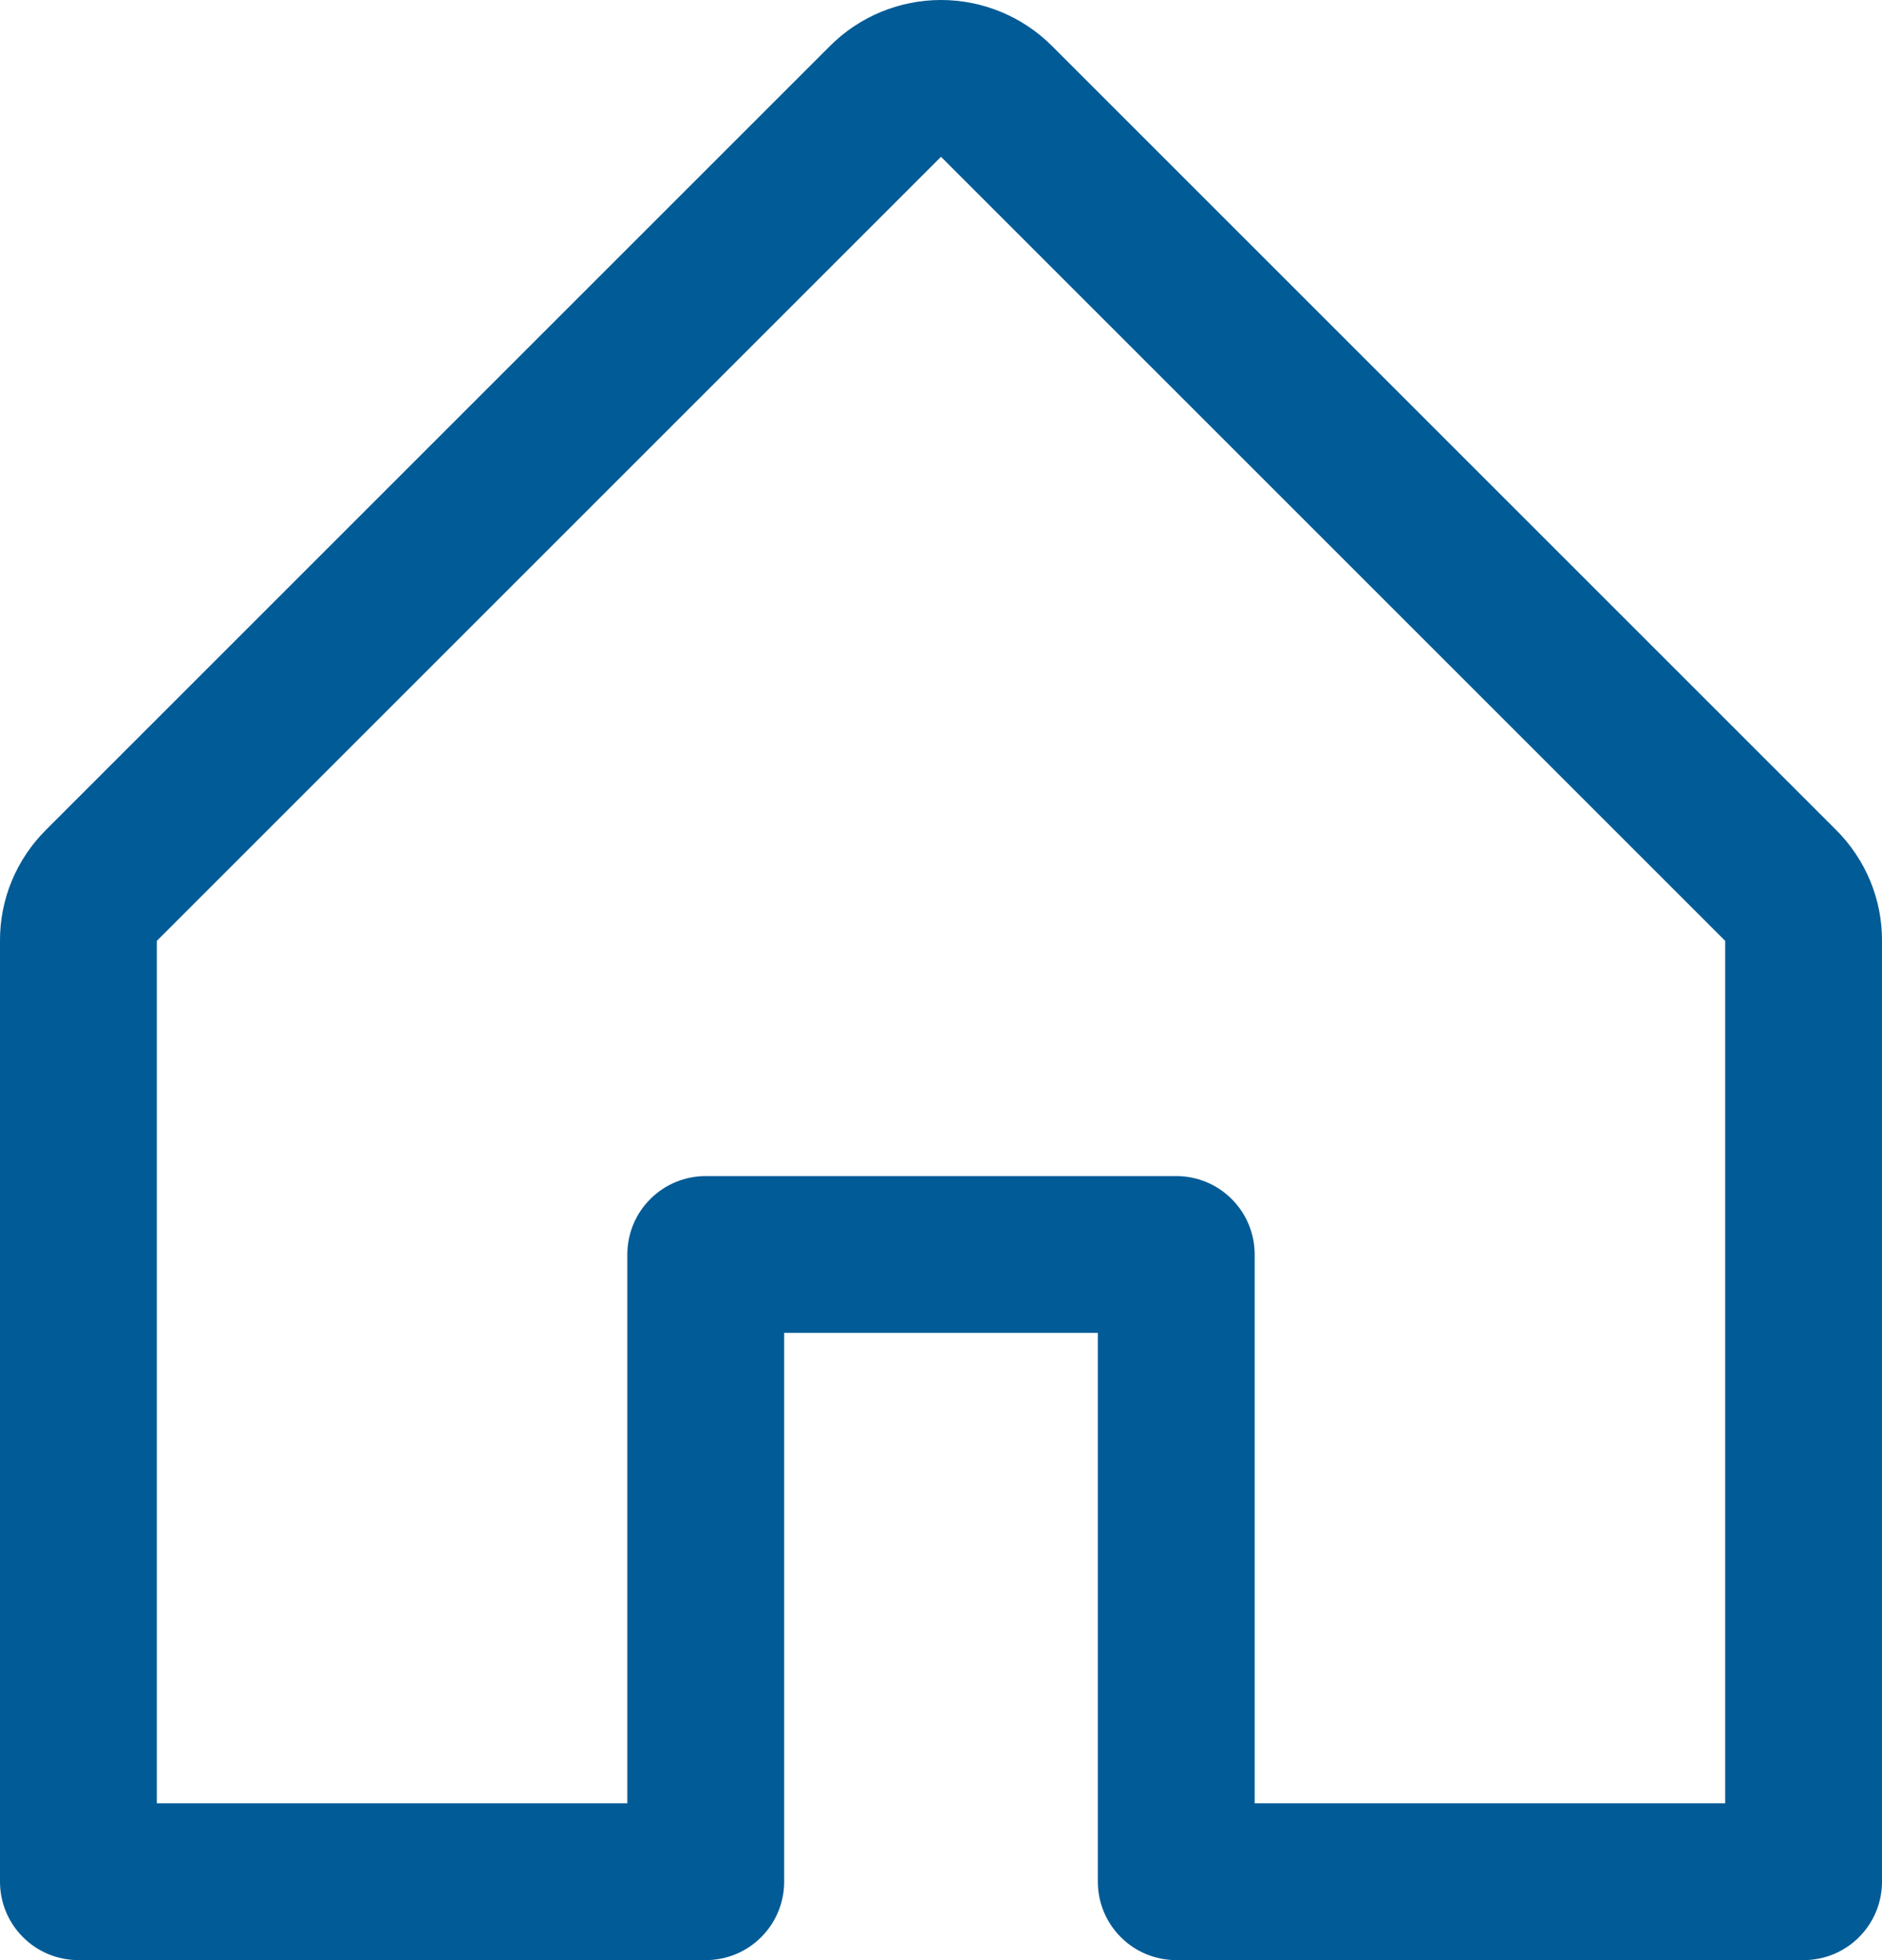 <svg width="24" height="25" viewBox="0 0 24 25" fill="none" xmlns="http://www.w3.org/2000/svg">
<path d="M23.414 10.585L13.414 0.585C13.039 0.21 12.53 -0 12 -0C11.47 -0 10.961 0.21 10.586 0.585L0.586 10.585C0.4 10.77 0.252 10.991 0.151 11.233C0.05 11.476 -0.001 11.737 1.25669e-05 12V24C1.25669e-05 24.265 0.105 24.519 0.293 24.707C0.48 24.895 0.735 25 1 25H9C9.265 25 9.52 24.895 9.707 24.707C9.895 24.519 10 24.265 10 24V17H14V24C14 24.265 14.105 24.519 14.293 24.707C14.48 24.895 14.735 25 15 25H23C23.265 25 23.52 24.895 23.707 24.707C23.895 24.519 24 24.265 24 24V12C24.001 11.737 23.95 11.476 23.849 11.233C23.748 10.991 23.6 10.77 23.414 10.585ZM22 23H16V16C16 15.735 15.895 15.48 15.707 15.293C15.52 15.105 15.265 15 15 15H9C8.735 15 8.48 15.105 8.293 15.293C8.105 15.48 8 15.735 8 16V23H2V12L12 2L22 12V23Z" fill="#005B96"/>
</svg>
